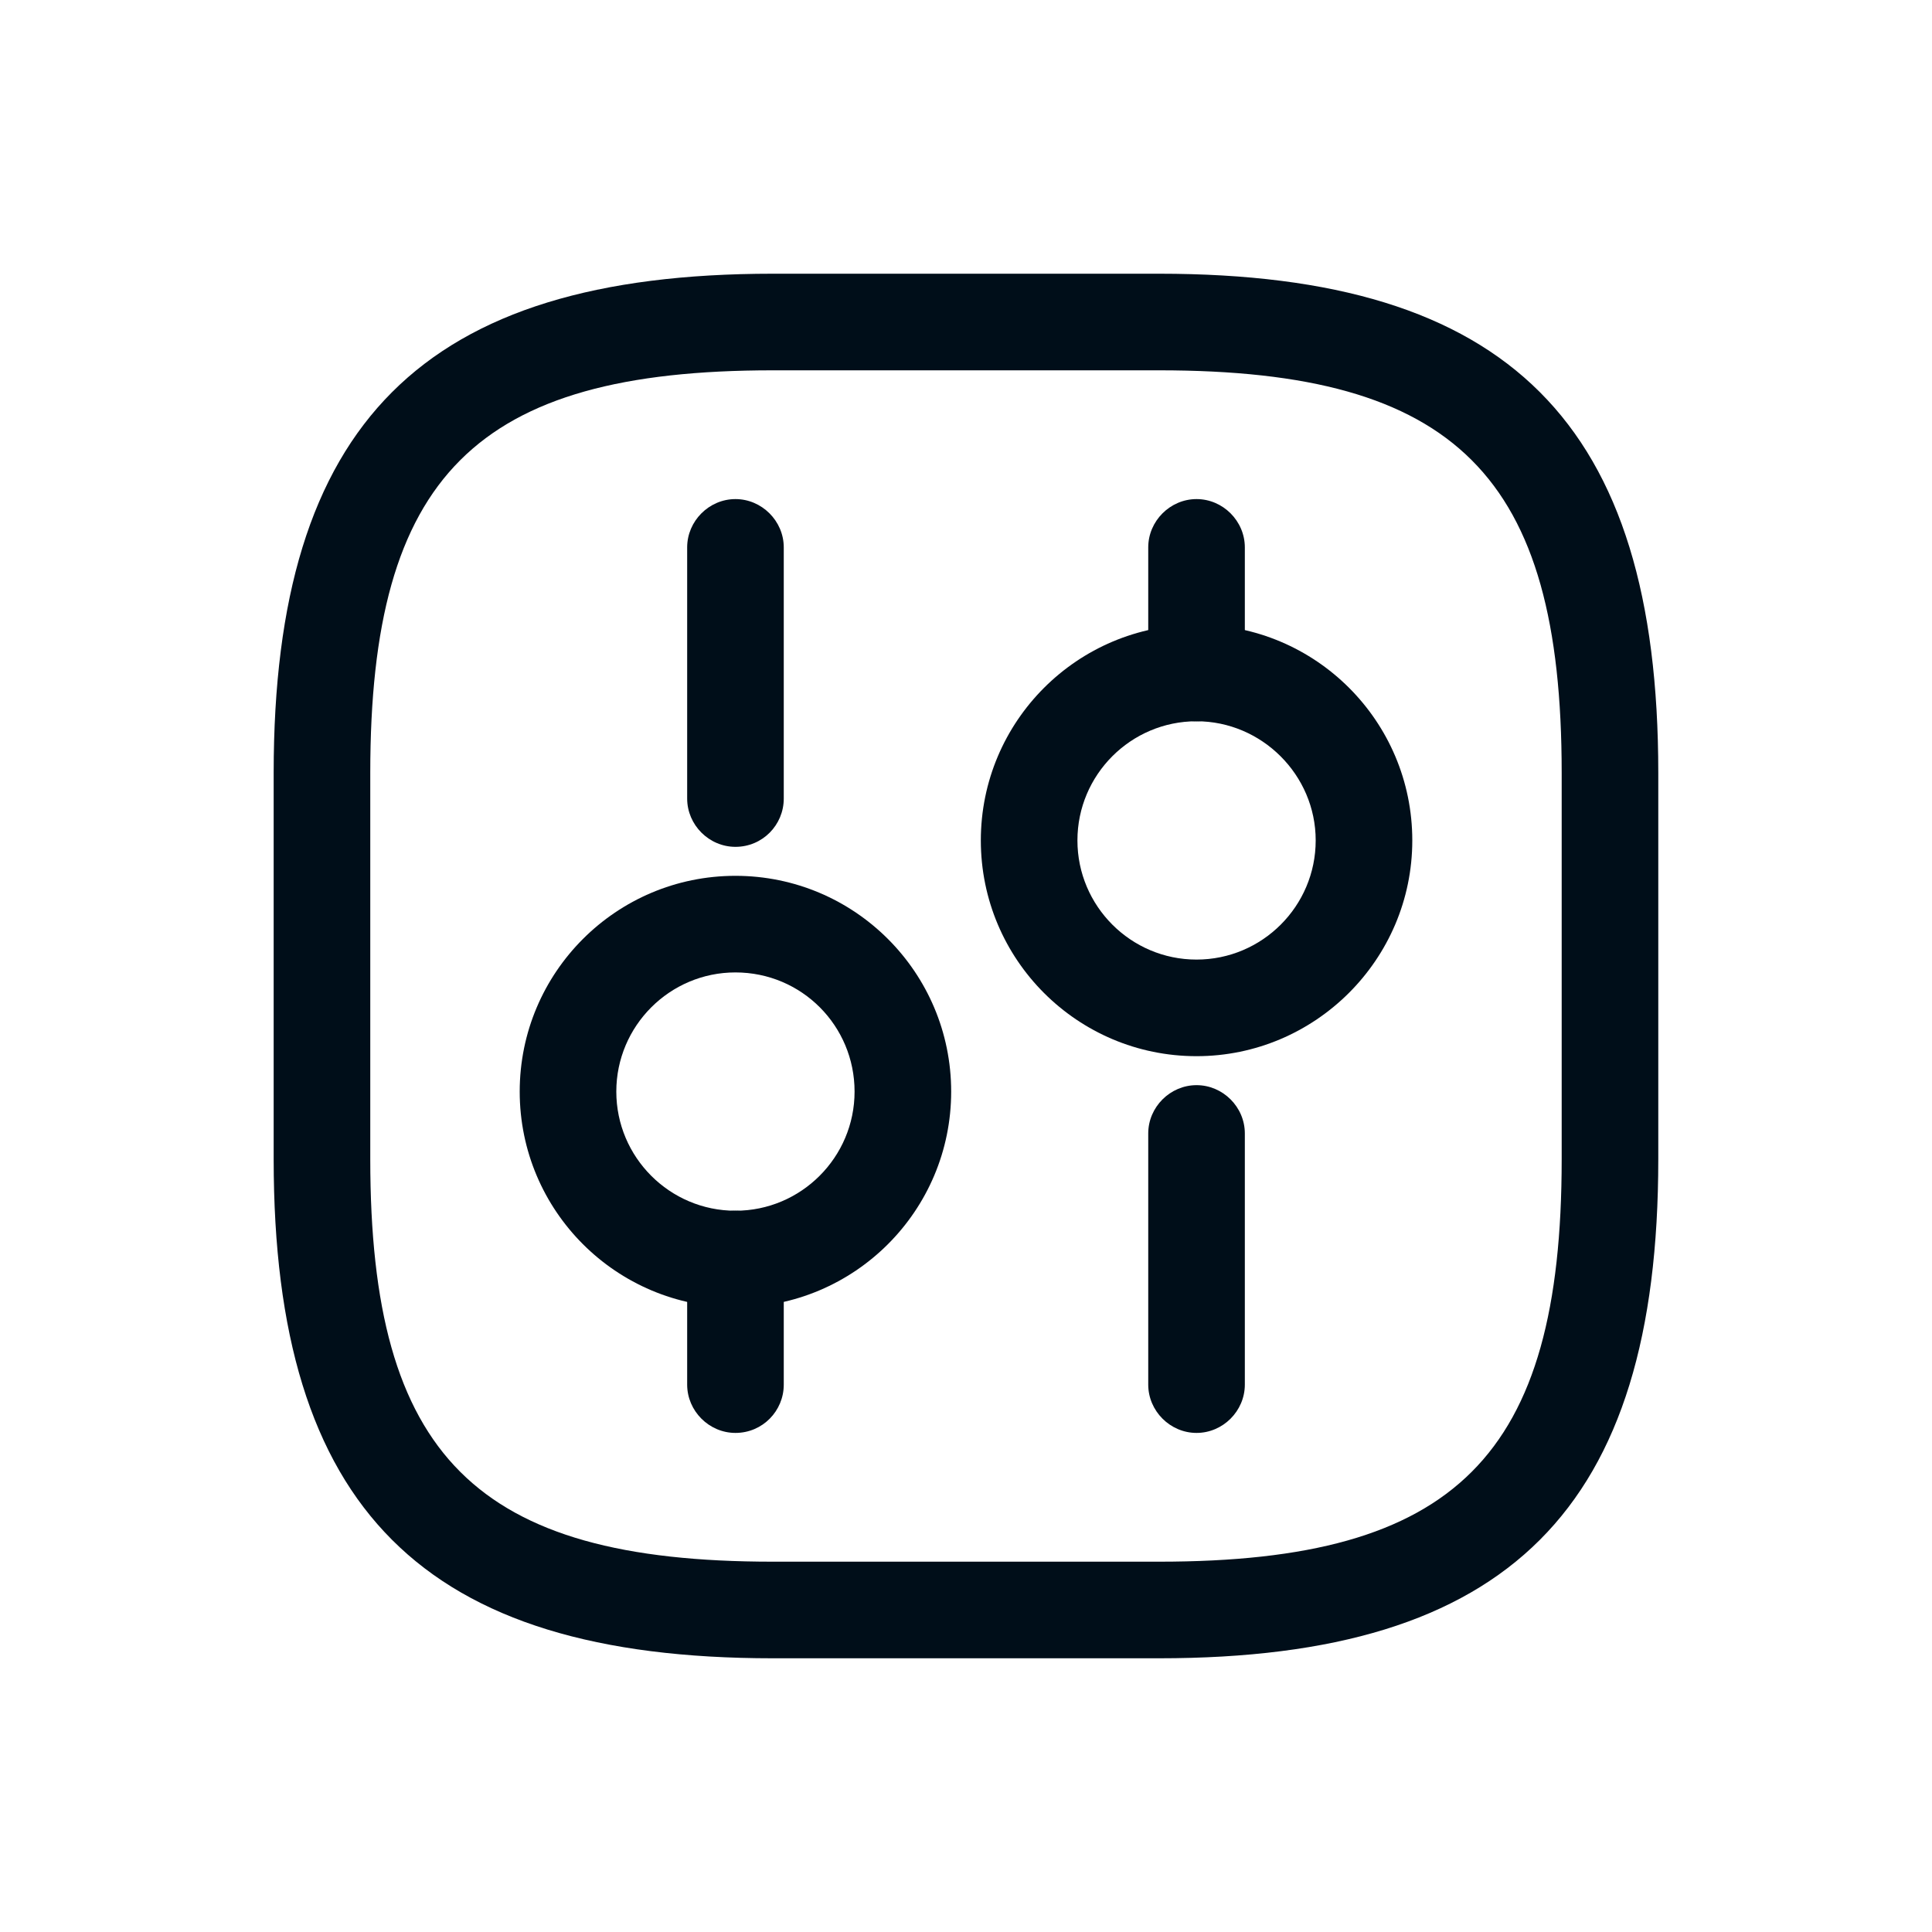 <svg width="40" height="40" viewBox="0 0 40 40" fill="none" xmlns="http://www.w3.org/2000/svg">
<path d="M23.999 34.333H15.999C8.759 34.333 5.666 31.24 5.666 24V16C5.666 8.76 8.759 5.667 15.999 5.667H23.999C31.239 5.667 34.333 8.76 34.333 16V24C34.333 31.24 31.239 34.333 23.999 34.333ZM15.999 7.667C9.853 7.667 7.666 9.853 7.666 16V24C7.666 30.147 9.853 32.333 15.999 32.333H23.999C30.146 32.333 32.333 30.147 32.333 24V16C32.333 9.853 30.146 7.667 23.999 7.667H15.999Z" fill="#000E19"/>
<path d="M24.773 29.667C24.227 29.667 23.773 29.213 23.773 28.667V23.467C23.773 22.92 24.227 22.467 24.773 22.467C25.32 22.467 25.773 22.92 25.773 23.467V28.667C25.773 29.213 25.32 29.667 24.773 29.667Z" fill="#000E19"/>
<path d="M24.773 14.933C24.227 14.933 23.773 14.48 23.773 13.933V11.333C23.773 10.787 24.227 10.333 24.773 10.333C25.32 10.333 25.773 10.787 25.773 11.333V13.933C25.773 14.48 25.32 14.933 24.773 14.933Z" fill="#000E19"/>
<path d="M24.773 21.867C22.307 21.867 20.307 19.867 20.307 17.4C20.307 14.933 22.307 12.933 24.773 12.933C27.24 12.933 29.24 14.933 29.24 17.4C29.24 19.867 27.227 21.867 24.773 21.867ZM24.773 14.933C23.413 14.933 22.307 16.04 22.307 17.4C22.307 18.76 23.413 19.867 24.773 19.867C26.133 19.867 27.24 18.76 27.24 17.4C27.24 16.04 26.12 14.933 24.773 14.933Z" fill="#000E19"/>
<path d="M15.227 29.667C14.68 29.667 14.227 29.213 14.227 28.667V26.067C14.227 25.52 14.68 25.067 15.227 25.067C15.773 25.067 16.227 25.52 16.227 26.067V28.667C16.227 29.213 15.787 29.667 15.227 29.667Z" fill="#000E19"/>
<path d="M15.227 17.533C14.68 17.533 14.227 17.08 14.227 16.533V11.333C14.227 10.787 14.68 10.333 15.227 10.333C15.773 10.333 16.227 10.787 16.227 11.333V16.533C16.227 17.08 15.787 17.533 15.227 17.533Z" fill="#000E19"/>
<path d="M15.226 27.067C12.76 27.067 10.76 25.067 10.76 22.6C10.76 20.133 12.76 18.133 15.226 18.133C17.693 18.133 19.693 20.133 19.693 22.6C19.693 25.067 17.693 27.067 15.226 27.067ZM15.226 20.133C13.866 20.133 12.76 21.24 12.76 22.6C12.76 23.96 13.866 25.067 15.226 25.067C16.586 25.067 17.693 23.96 17.693 22.6C17.693 21.24 16.6 20.133 15.226 20.133Z" fill="#000E19"/>
</svg>
